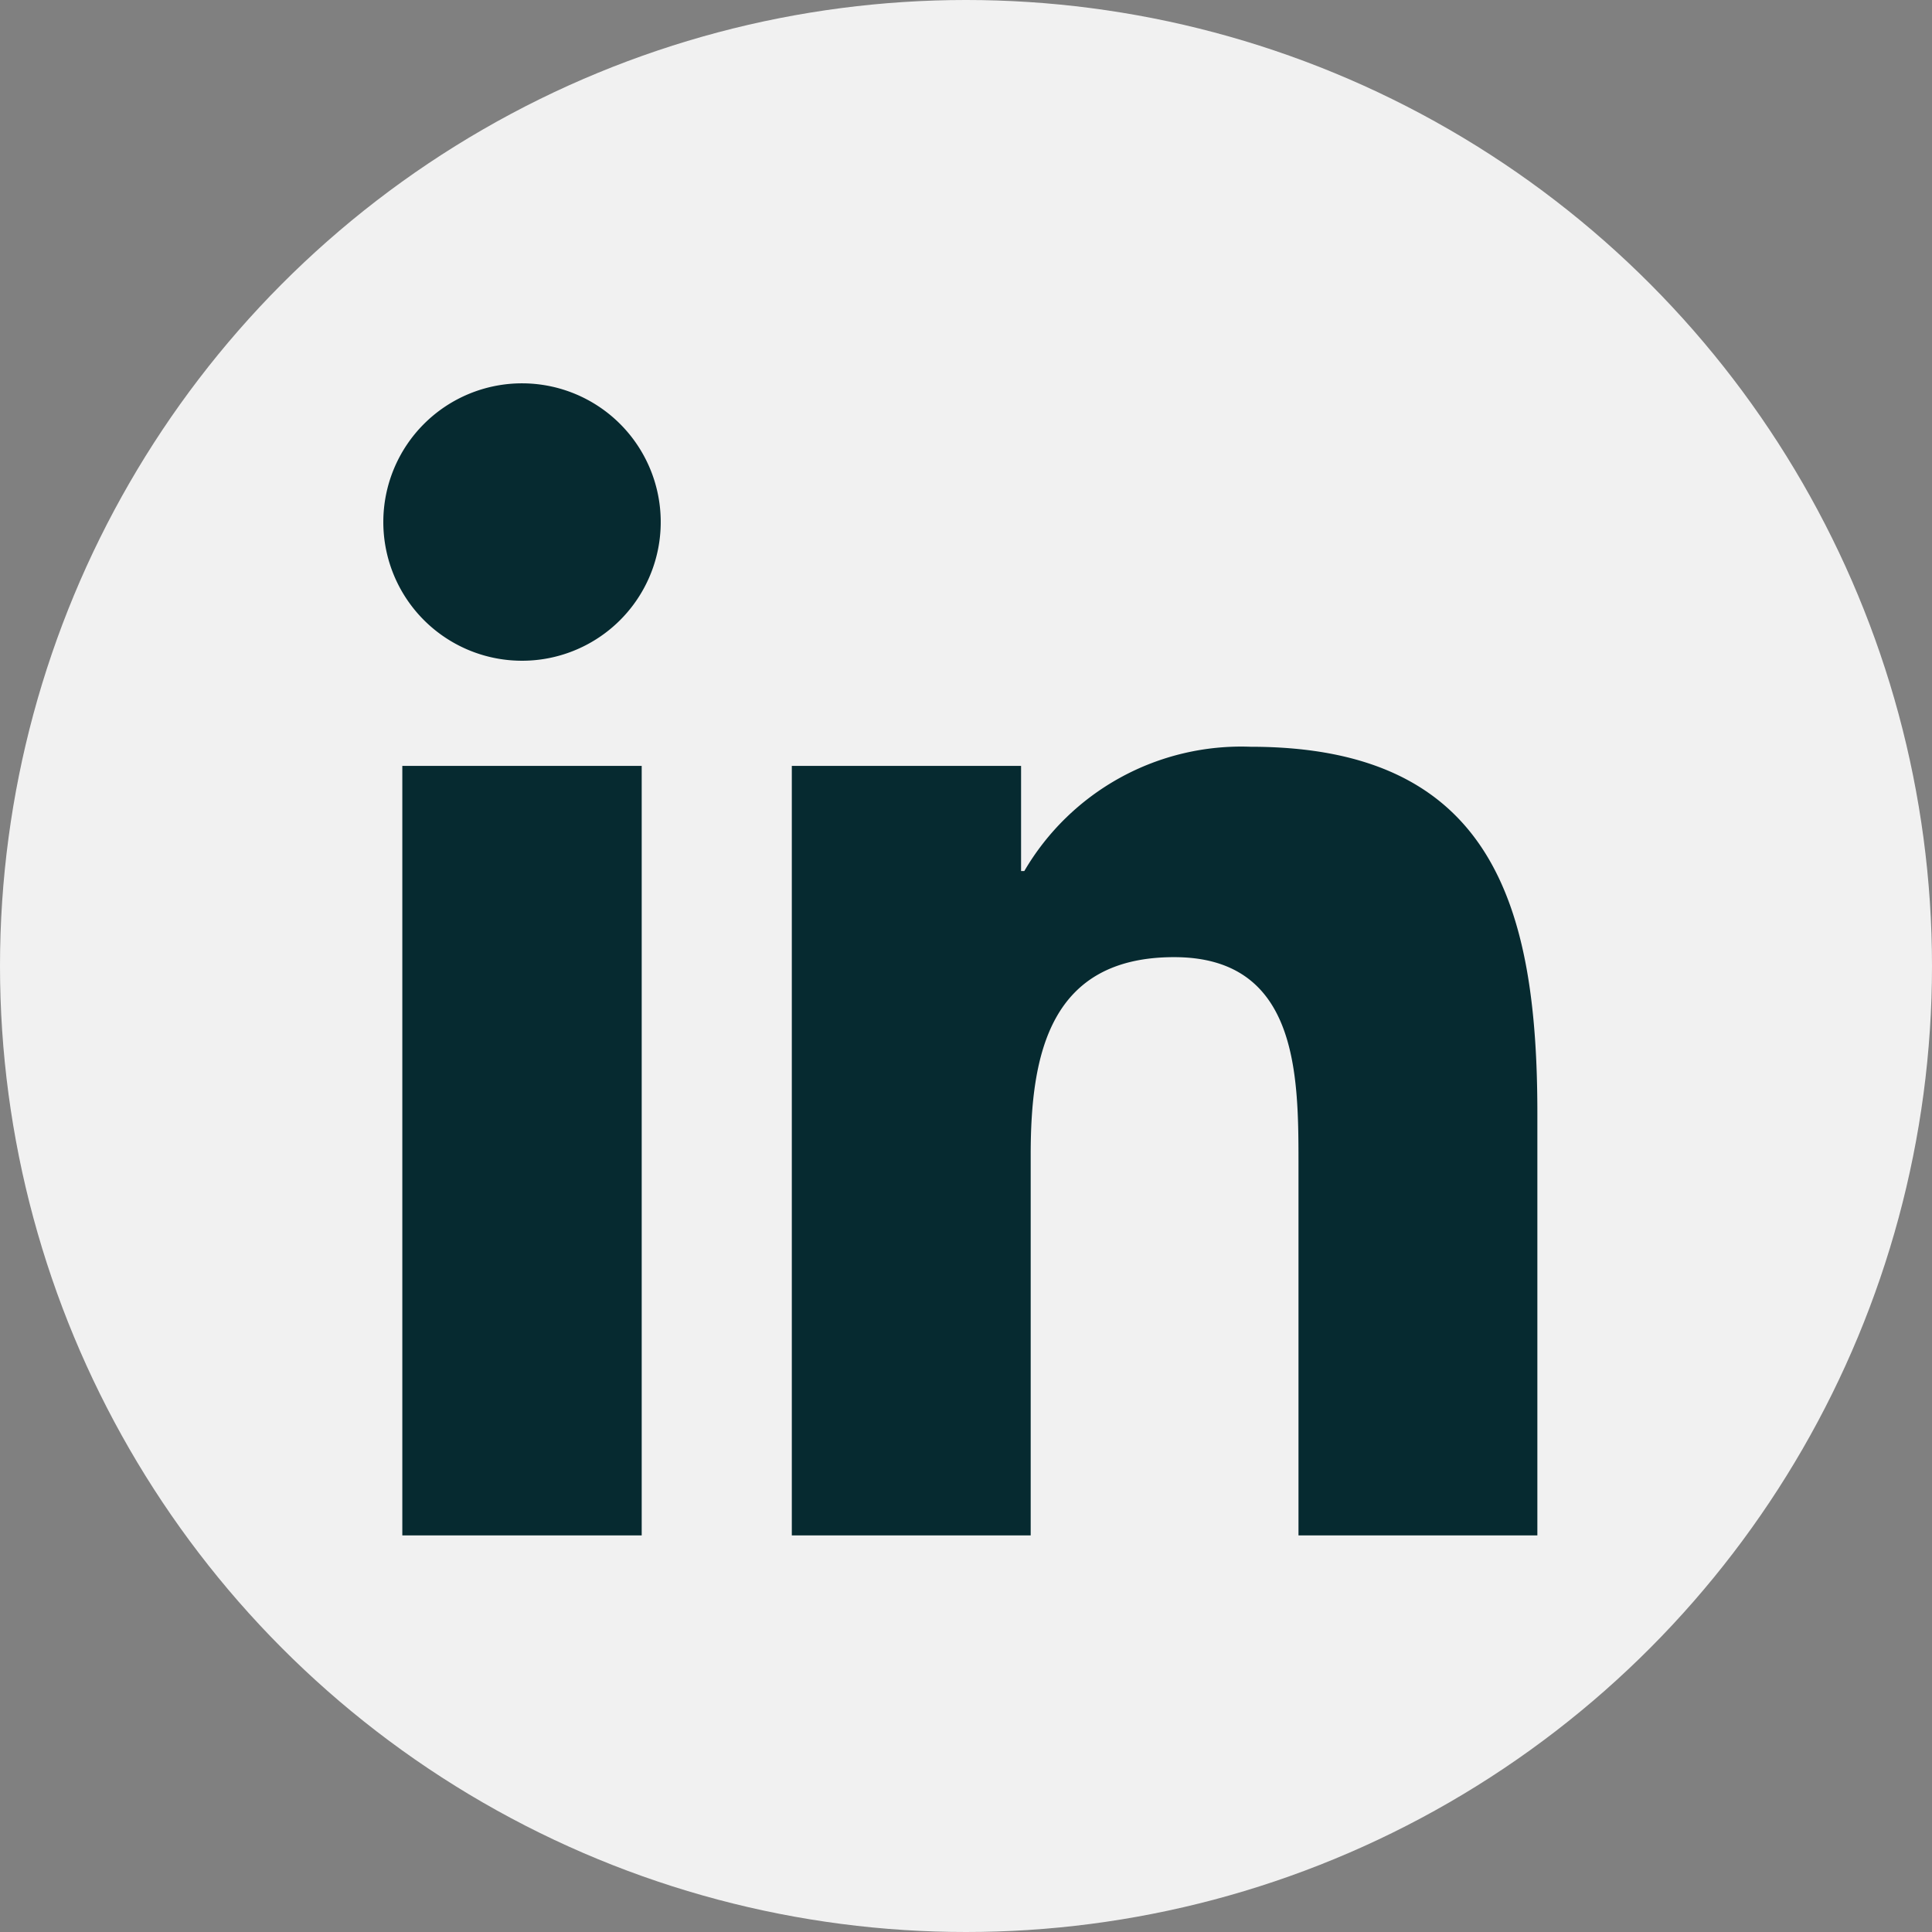 <svg xmlns="http://www.w3.org/2000/svg" width="126" height="126" viewBox="0 0 126 126">
  <rect x="0" y="0" width="126" height="126" fill="#808080" stroke="none"/>
  <g id="Group_35" data-name="Group 35" transform="translate(-1009.22 -755.951)">
    <circle id="Ellipse_3" data-name="Ellipse 3" cx="63" cy="63" r="63" transform="translate(1009.22 755.951)" fill="#f1f1f1"/>
    <g id="Group_1" data-name="Group 1" transform="translate(-11.002 -2.045)">
      <path id="Path_32" data-name="Path 32" d="M4068.426,333.328a9.046,9.046,0,1,1-9.048,9.042,9.046,9.046,0,0,1,9.048-9.042m-7.809,24.951h15.612v50.185h-15.612V358.279" transform="translate(-3014.157 449.668)" fill="#062a30"/>
      <path id="Path_33" data-name="Path 33" d="M4157.73,422.091h14.954v6.858h.21a16.39,16.39,0,0,1,14.761-8.106c15.78,0,18.7,10.39,18.7,23.907v27.526h-15.579v-24.4c0-5.824-.114-13.312-8.109-13.312-8.118,0-9.356,6.336-9.356,12.886v24.826h-15.579V422.091" transform="translate(-3085.87 385.855)" fill="#062a30"/>
    </g>
  </g>
</svg>
